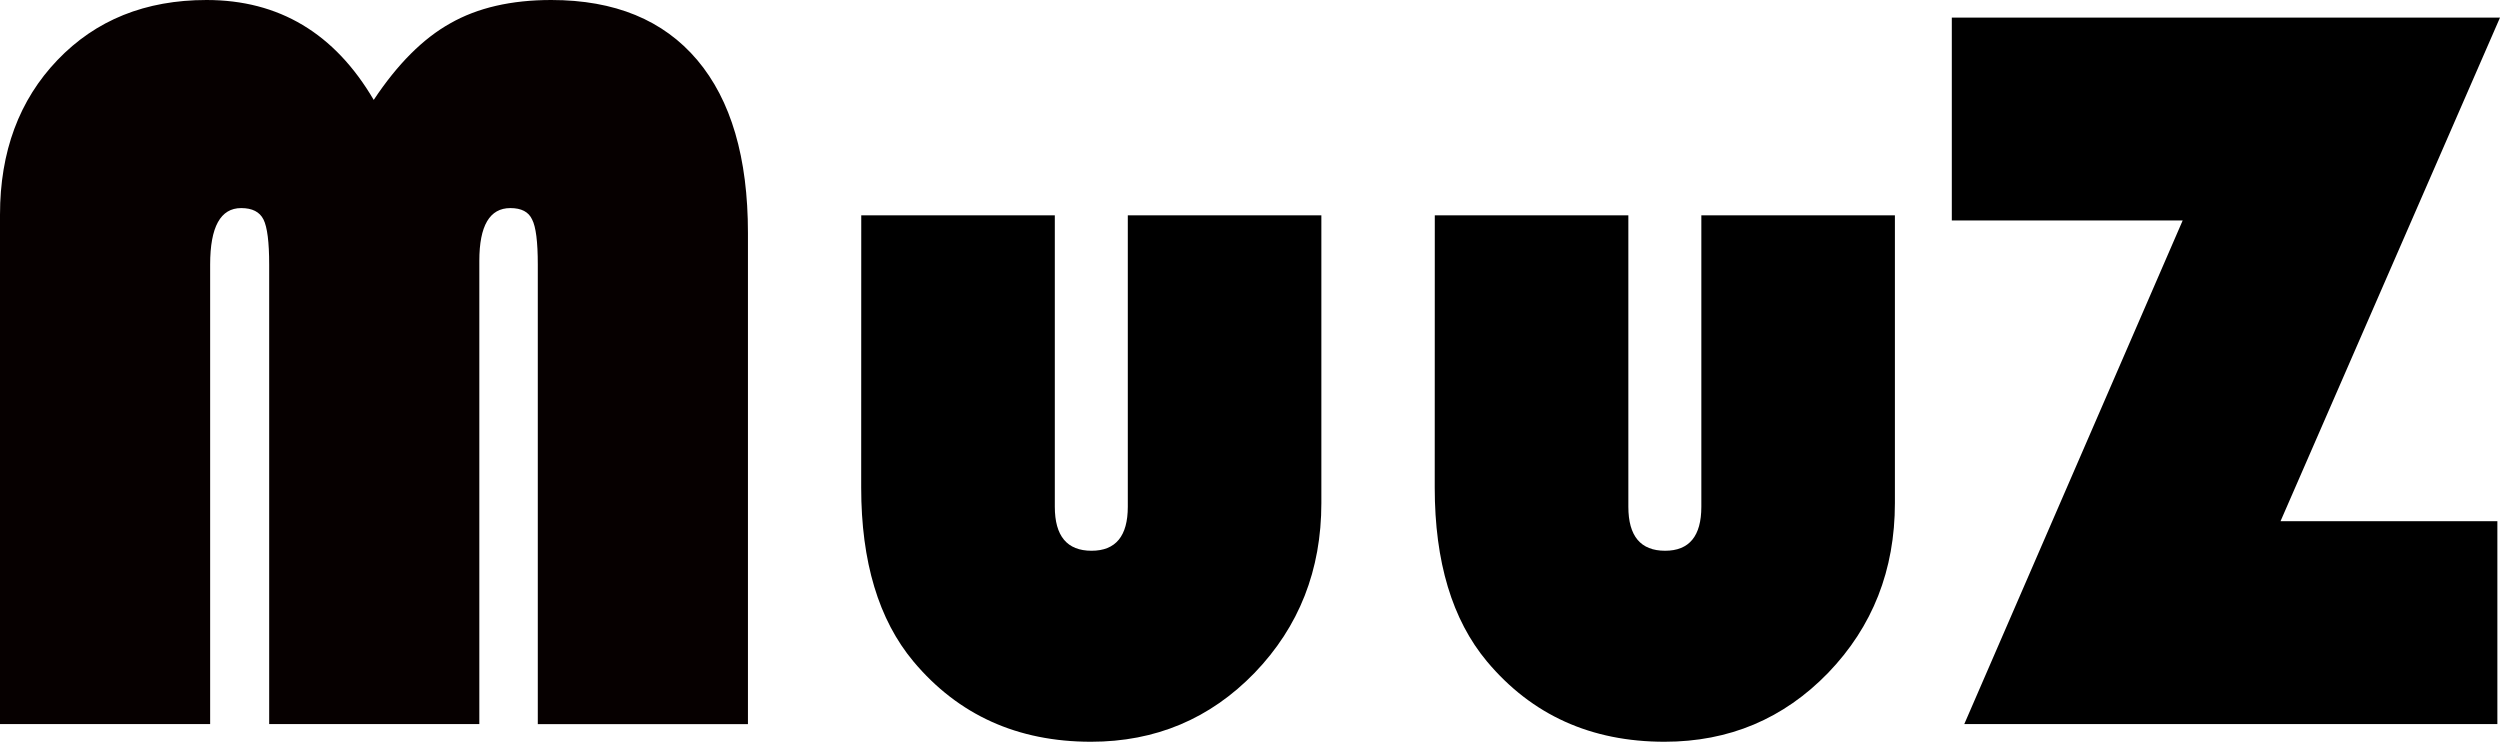 <?xml version="1.0" encoding="UTF-8" standalone="no"?>
<svg xmlns:dc="http://purl.org/dc/elements/1.1/" xmlns:cc="http://creativecommons.org/ns#" xmlns:rdf="http://www.w3.org/1999/02/22-rdf-syntax-ns#" xmlns:svg="http://www.w3.org/2000/svg" xmlns="http://www.w3.org/2000/svg" xmlns:sodipodi="http://sodipodi.sourceforge.net/DTD/sodipodi-0.dtd" xmlns:inkscape="http://www.inkscape.org/namespaces/inkscape" width="39.936mm" height="11.848mm" viewBox="0 0 39.936 11.848" version="1.1" id="svg8" inkscape:version="0.92.0 r15299" sodipodi:docname="Logo MuuZ schwarz.svg">
  <defs id="defs2"></defs>
  <g inkscape:label="Ebene 1" inkscape:groupmode="layer" id="layer1" transform="translate(-51.55,-42.772)">
    <g aria-label="MuuZ" style="font-style:normal;font-variant:normal;font-weight:normal;font-stretch:normal;font-size:9.878px;line-height:6.615px;font-family:'Bauhaus 93';-inkscape-font-specification:'Bauhaus 93, ';letter-spacing:0px;word-spacing:0px;fill:#000000;fill-opacity:1;stroke:none;stroke-width:0.265px;stroke-linecap:butt;stroke-linejoin:miter;stroke-opacity:1" id="text3682">
      <path d="M 51.55,54.339 V 46.203 q 0,-1.513 0.918,-2.472 0.918,-0.959 2.381,-0.959 1.736,0 2.671,1.596 0.571,-0.86 1.224,-1.224 0.653,-0.372 1.612,-0.372 1.521,0 2.332,0.959 0.81,0.959 0.81,2.762 v 7.847 H 60.141 V 46.997 q 0,-0.546 -0.091,-0.719 -0.083,-0.182 -0.347,-0.182 -0.496,0 -0.496,0.843 v 7.4 H 55.85 V 46.997 q 0,-0.537 -0.091,-0.719 -0.091,-0.182 -0.356,-0.182 -0.496,0 -0.496,0.901 v 7.342 z" style="font-size:16.933px;fill:#060000;fill-opacity:1;stroke-width:0.265px" id="path4489"></path>
      <path d="m 65.308,46.212 h 3.092 v 4.655 q 0,0.703 0.587,0.703 0.579,0 0.579,-0.703 v -4.655 h 3.092 v 4.597 q 0,1.604 -1.067,2.712 -1.067,1.1 -2.613,1.1 -1.761,0 -2.836,-1.282 -0.835,-1 -0.835,-2.778 z" style="font-size:16.933px;fill:#000000;fill-opacity:1;stroke-width:0.265px" id="path4491"></path>
      <path d="m 74.47,46.212 h 3.092 v 4.655 q 0,0.703 0.587,0.703 0.579,0 0.579,-0.703 v -4.655 h 3.092 v 4.597 q 0,1.604 -1.067,2.712 -1.067,1.1 -2.613,1.1 -1.761,0 -2.836,-1.282 -0.835,-1 -0.835,-2.778 z" style="font-size:16.933px;fill:#000000;fill-opacity:1;stroke-width:0.265px" id="path4493"></path>
      <path d="m 91.486,43.053 -3.506,8.045 h 3.464 v 3.241 H 82.928 L 86.417,46.294 h -3.688 v -3.241 z" style="font-size:16.933px;fill:#000000;fill-opacity:1;stroke-width:0.265px" id="path4495"></path>
    </g>
  </g>
</svg>
